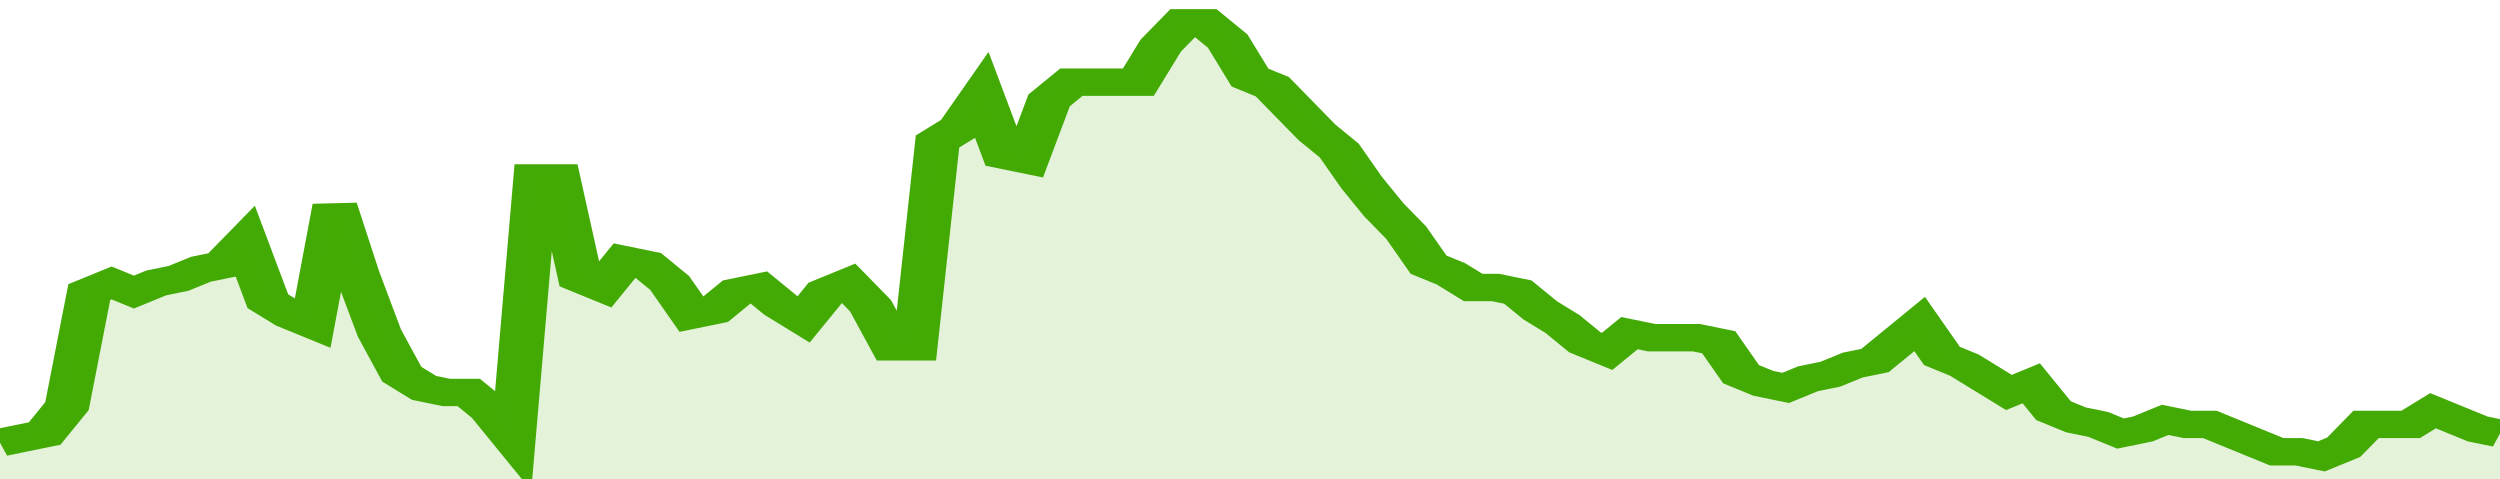 <svg xmlns="http://www.w3.org/2000/svg" viewBox="0 0 336 105" width="120" height="23" preserveAspectRatio="none">
				 <polyline fill="none" stroke="#43AA05" stroke-width="6" points="0, 97 3, 96 6, 95 9, 89 12, 64 15, 62 18, 64 21, 62 24, 61 27, 59 30, 58 33, 53 36, 66 39, 69 42, 71 45, 45 48, 60 51, 73 54, 82 57, 85 60, 86 63, 86 66, 90 69, 96 72, 39 75, 39 78, 61 81, 63 84, 57 87, 58 90, 62 93, 69 96, 68 99, 64 102, 63 105, 67 108, 70 111, 64 114, 62 117, 67 120, 76 123, 76 126, 31 129, 28 132, 21 135, 34 138, 35 141, 22 144, 18 147, 18 150, 18 153, 18 156, 10 159, 5 162, 5 165, 9 168, 17 171, 19 174, 24 177, 29 180, 33 183, 40 186, 46 189, 51 192, 58 195, 60 198, 63 201, 63 204, 64 207, 68 210, 71 213, 75 216, 77 219, 73 222, 74 225, 74 228, 74 231, 75 234, 82 237, 84 240, 85 243, 83 246, 82 249, 80 252, 79 255, 75 258, 71 261, 78 264, 80 267, 83 270, 86 273, 84 276, 90 279, 92 282, 93 285, 95 288, 94 291, 92 294, 93 297, 93 300, 95 303, 97 306, 99 309, 99 312, 100 315, 98 318, 93 321, 93 324, 93 327, 90 330, 92 333, 94 336, 95 336, 95 "> </polyline>
				 <polygon fill="#43AA05" opacity="0.15" points="0, 105 0, 97 3, 96 6, 95 9, 89 12, 64 15, 62 18, 64 21, 62 24, 61 27, 59 30, 58 33, 53 36, 66 39, 69 42, 71 45, 45 48, 60 51, 73 54, 82 57, 85 60, 86 63, 86 66, 90 69, 96 72, 39 75, 39 78, 61 81, 63 84, 57 87, 58 90, 62 93, 69 96, 68 99, 64 102, 63 105, 67 108, 70 111, 64 114, 62 117, 67 120, 76 123, 76 126, 31 129, 28 132, 21 135, 34 138, 35 141, 22 144, 18 147, 18 150, 18 153, 18 156, 10 159, 5 162, 5 165, 9 168, 17 171, 19 174, 24 177, 29 180, 33 183, 40 186, 46 189, 51 192, 58 195, 60 198, 63 201, 63 204, 64 207, 68 210, 71 213, 75 216, 77 219, 73 222, 74 225, 74 228, 74 231, 75 234, 82 237, 84 240, 85 243, 83 246, 82 249, 80 252, 79 255, 75 258, 71 261, 78 264, 80 267, 83 270, 86 273, 84 276, 90 279, 92 282, 93 285, 95 288, 94 291, 92 294, 93 297, 93 300, 95 303, 97 306, 99 309, 99 312, 100 315, 98 318, 93 321, 93 324, 93 327, 90 330, 92 333, 94 336, 95 336, 105 "></polygon>
			</svg>